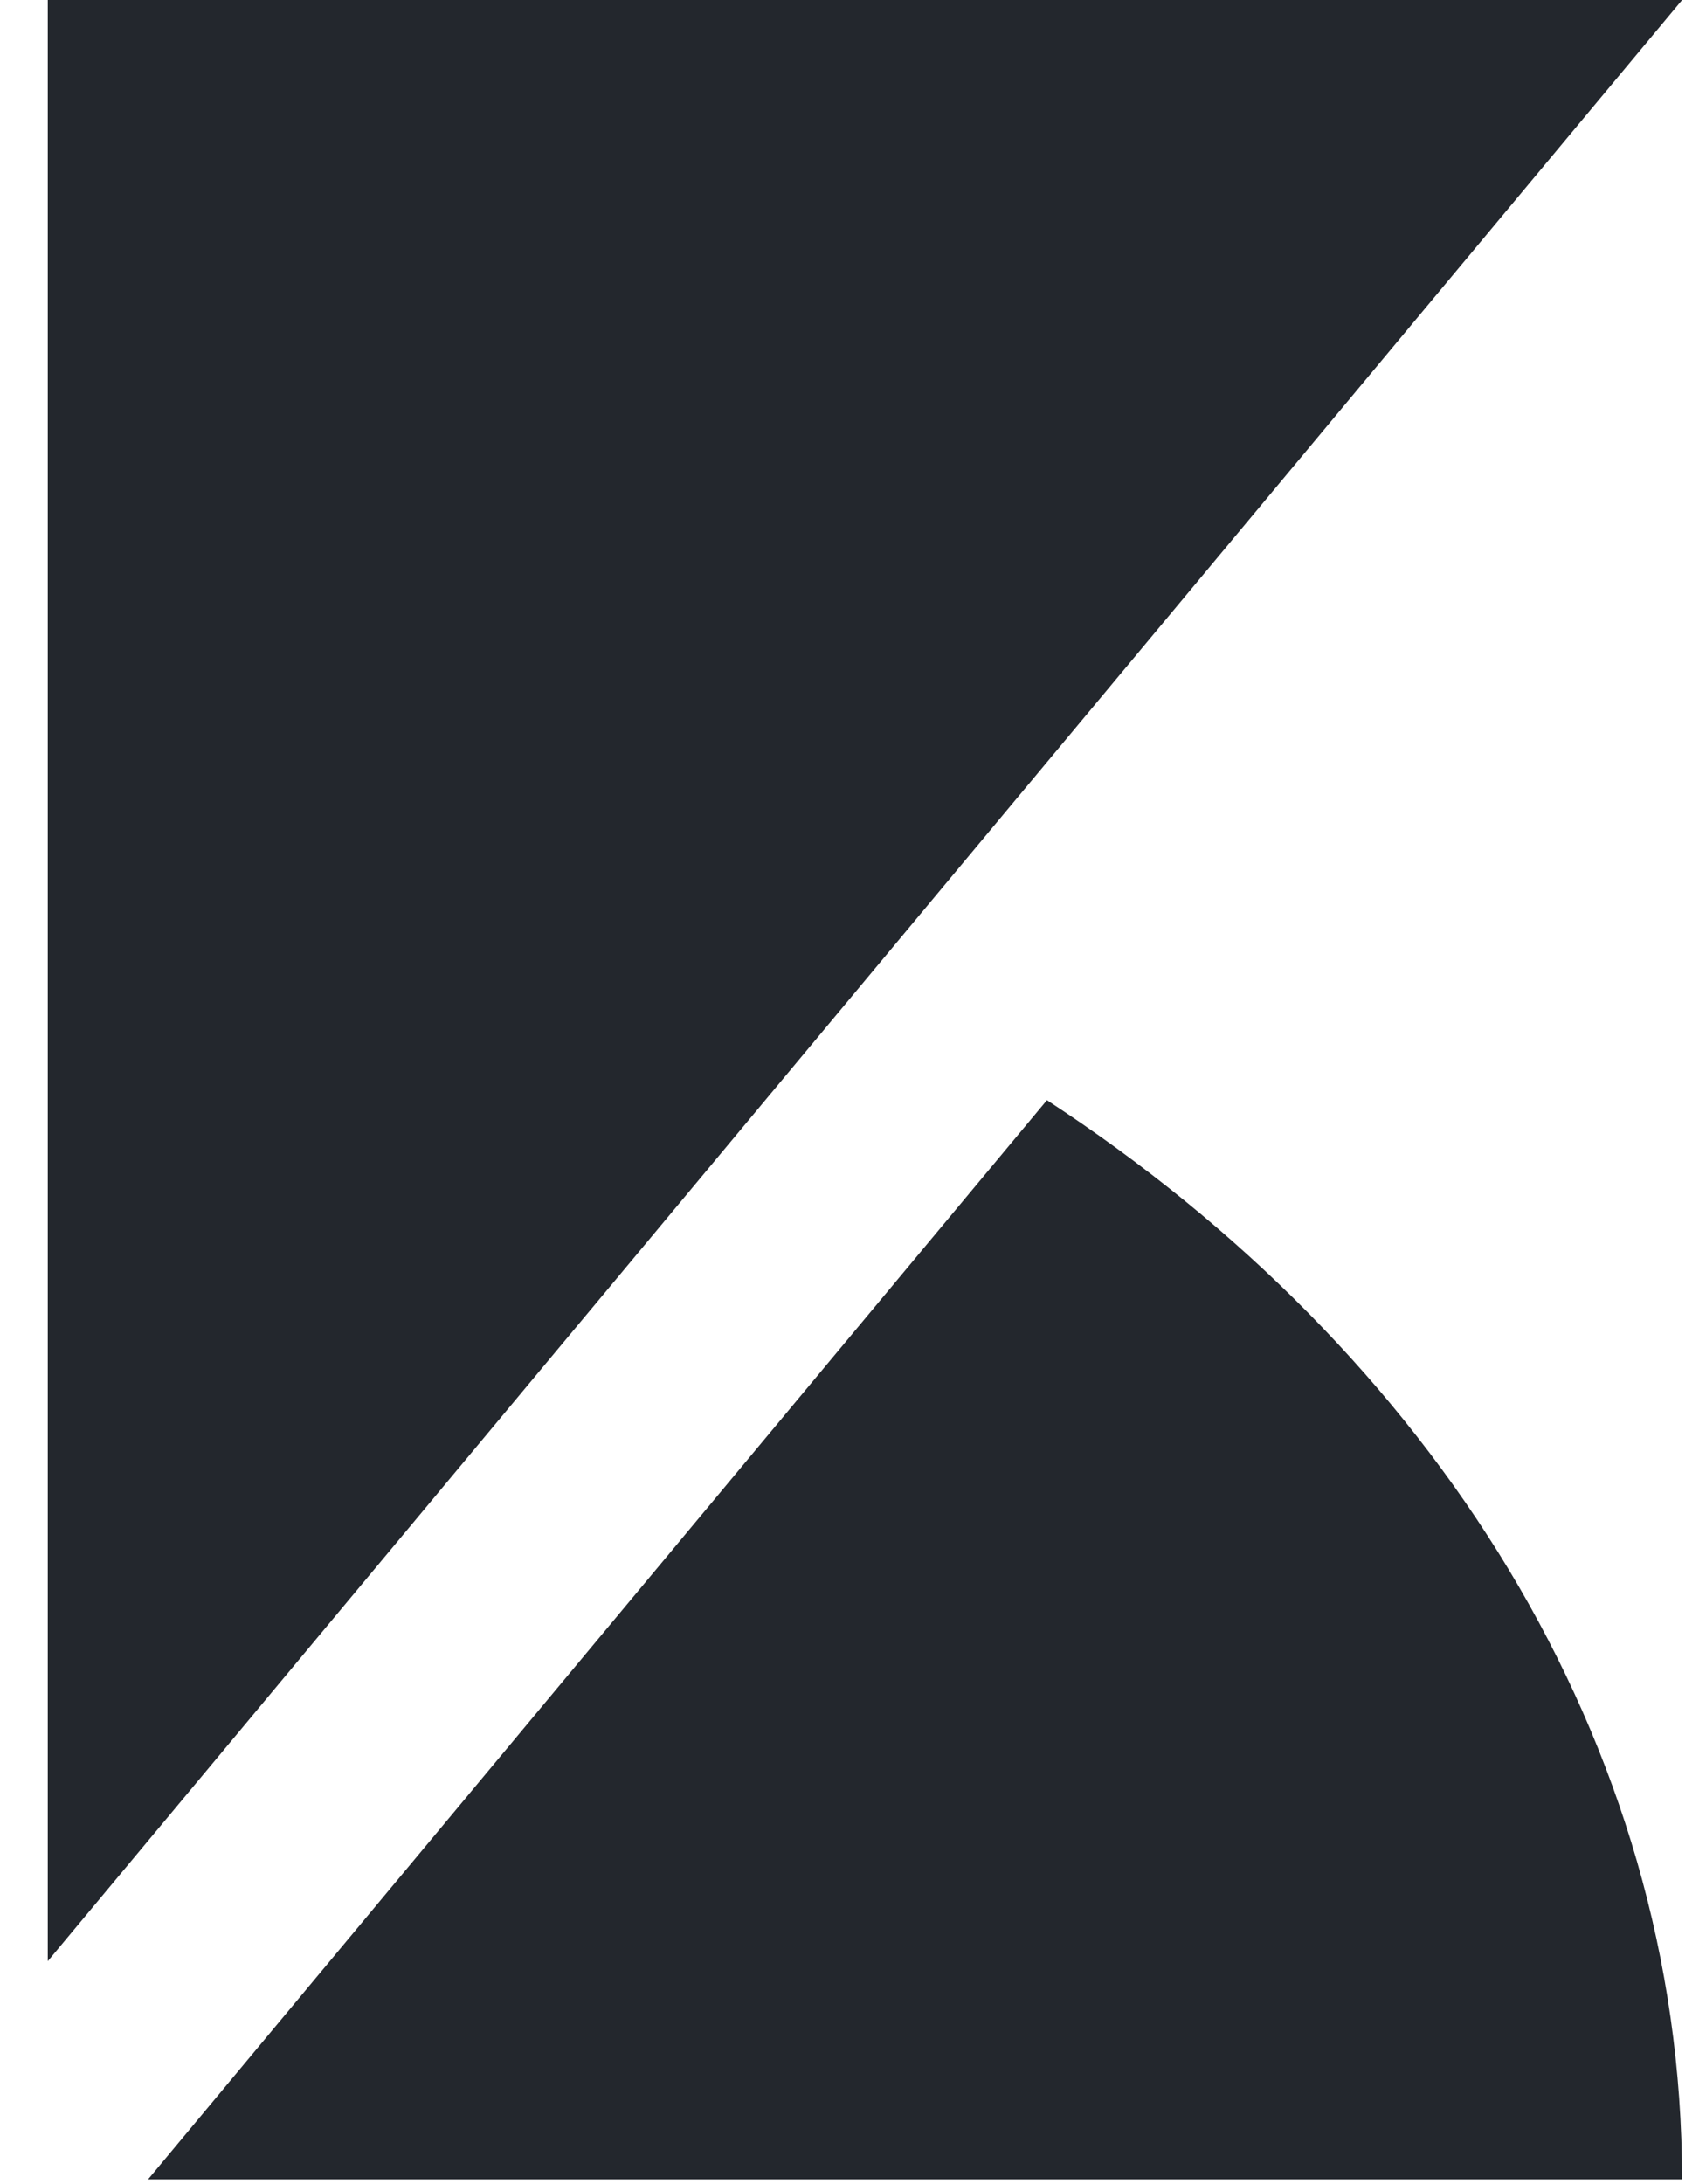 <svg width="25" height="32" viewBox="0 0 25 32" fill="none" xmlns="http://www.w3.org/2000/svg"><path d="M24.65 31.932H2.17L15.342 16.12c5.64 3.683 9.307 9.391 9.307 15.812zM24.65 0H.7v28.735L24.65 0z" fill="#23272D"/></svg>